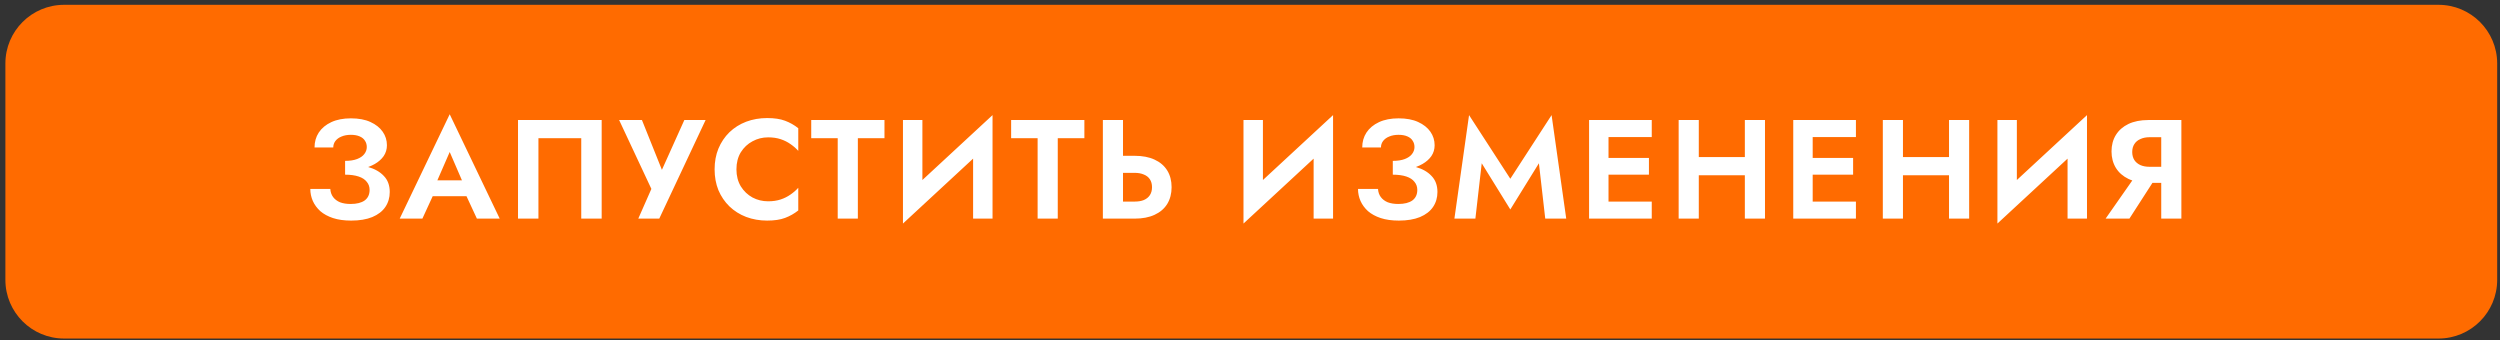 <?xml version="1.0" encoding="UTF-8"?> <svg xmlns="http://www.w3.org/2000/svg" width="426" height="58" viewBox="0 0 426 58" fill="none"><rect x="0" y="0" width="426" height="58" fill="#333333" stroke="none"/><path d="M0.918 10.82C0.918 5.297 5.396 0.82 10.918 0.82H415.521C421.044 0.82 425.521 5.297 425.521 10.82V47.686C425.521 53.209 421.044 57.686 415.521 57.686H10.918C5.396 57.686 0.918 53.209 0.918 47.686V10.82Z" fill="#FF6B00"></path><path d="M58.804 29.069V27.413C59.62 27.413 60.3 27.309 60.844 27.101C61.388 26.893 61.796 26.613 62.068 26.261C62.356 25.893 62.5 25.493 62.5 25.061C62.5 24.645 62.396 24.285 62.188 23.981C61.996 23.661 61.692 23.413 61.276 23.237C60.876 23.061 60.38 22.973 59.788 22.973C59.18 22.973 58.652 23.069 58.204 23.261C57.756 23.437 57.404 23.693 57.148 24.029C56.908 24.349 56.788 24.717 56.788 25.133H53.596C53.596 24.173 53.836 23.325 54.316 22.589C54.812 21.837 55.524 21.245 56.452 20.813C57.38 20.381 58.492 20.165 59.788 20.165C61.116 20.165 62.228 20.373 63.124 20.789C64.036 21.205 64.732 21.757 65.212 22.445C65.692 23.133 65.932 23.901 65.932 24.749C65.932 25.437 65.748 26.053 65.38 26.597C65.012 27.125 64.508 27.573 63.868 27.941C63.228 28.309 62.476 28.589 61.612 28.781C60.748 28.973 59.812 29.069 58.804 29.069ZM59.836 37.589C58.652 37.589 57.62 37.445 56.74 37.157C55.876 36.869 55.156 36.477 54.58 35.981C54.02 35.469 53.596 34.893 53.308 34.253C53.02 33.597 52.876 32.909 52.876 32.189H56.284C56.316 32.733 56.476 33.197 56.764 33.581C57.052 33.965 57.444 34.261 57.94 34.469C58.452 34.661 59.052 34.757 59.74 34.757C60.78 34.757 61.58 34.557 62.14 34.157C62.7 33.741 62.98 33.141 62.98 32.357C62.98 31.829 62.82 31.373 62.5 30.989C62.196 30.589 61.732 30.285 61.108 30.077C60.484 29.869 59.716 29.765 58.804 29.765V27.941C60.26 27.941 61.556 28.109 62.692 28.445C63.844 28.765 64.748 29.277 65.404 29.981C66.076 30.669 66.412 31.581 66.412 32.717C66.412 33.677 66.164 34.525 65.668 35.261C65.172 35.997 64.428 36.573 63.436 36.989C62.46 37.389 61.26 37.589 59.836 37.589ZM72.239 33.437L72.647 30.725H80.71L81.118 33.437H72.239ZM76.63 25.901L74.111 31.685L74.183 32.453L71.975 37.253H68.111L76.63 19.469L85.15 37.253H81.263L79.103 32.597L79.15 31.733L76.63 25.901ZM99.045 23.549H91.749V37.253H88.269V20.453H102.525V37.253H99.045V23.549ZM120.235 20.453L112.339 37.253H108.763L110.995 32.189L105.499 20.453H109.387L113.563 30.869L111.955 30.797L116.611 20.453H120.235ZM125.489 28.853C125.489 29.957 125.737 30.925 126.233 31.757C126.745 32.573 127.409 33.205 128.225 33.653C129.041 34.085 129.929 34.301 130.889 34.301C131.689 34.301 132.401 34.197 133.025 33.989C133.649 33.781 134.209 33.501 134.705 33.149C135.217 32.797 135.657 32.413 136.025 31.997V35.861C135.337 36.405 134.585 36.829 133.769 37.133C132.969 37.437 131.953 37.589 130.721 37.589C129.441 37.589 128.249 37.381 127.145 36.965C126.057 36.549 125.105 35.949 124.289 35.165C123.489 34.381 122.865 33.461 122.417 32.405C121.985 31.333 121.769 30.149 121.769 28.853C121.769 27.557 121.985 26.381 122.417 25.325C122.865 24.253 123.489 23.325 124.289 22.541C125.105 21.757 126.057 21.157 127.145 20.741C128.249 20.325 129.441 20.117 130.721 20.117C131.953 20.117 132.969 20.269 133.769 20.573C134.585 20.877 135.337 21.301 136.025 21.845V25.709C135.657 25.293 135.217 24.909 134.705 24.557C134.209 24.205 133.649 23.925 133.025 23.717C132.401 23.509 131.689 23.405 130.889 23.405C129.929 23.405 129.041 23.629 128.225 24.077C127.409 24.509 126.745 25.133 126.233 25.949C125.737 26.765 125.489 27.733 125.489 28.853ZM138.234 23.549V20.453H150.714V23.549H146.178V37.253H142.746V23.549H138.234ZM169.008 24.077L153.864 38.093L153.984 33.629L169.128 19.613L169.008 24.077ZM157.176 20.453V34.517L153.864 38.093V20.453H157.176ZM169.128 19.613V37.253H165.816V23.285L169.128 19.613ZM172.298 23.549V20.453H184.778V23.549H180.242V37.253H176.81V23.549H172.298ZM187.928 20.453H191.36V37.253H187.928V20.453ZM190.016 29.453V26.549H193.352C194.68 26.549 195.808 26.765 196.736 27.197C197.68 27.629 198.4 28.245 198.896 29.045C199.392 29.845 199.64 30.797 199.64 31.901C199.64 32.989 199.392 33.941 198.896 34.757C198.4 35.557 197.68 36.173 196.736 36.605C195.808 37.037 194.68 37.253 193.352 37.253H190.016V34.349H193.352C193.96 34.349 194.48 34.261 194.912 34.085C195.36 33.893 195.704 33.613 195.944 33.245C196.184 32.877 196.304 32.429 196.304 31.901C196.304 31.373 196.184 30.925 195.944 30.557C195.704 30.189 195.36 29.917 194.912 29.741C194.48 29.549 193.96 29.453 193.352 29.453H190.016ZM227.034 24.077L211.89 38.093L212.01 33.629L227.154 19.613L227.034 24.077ZM215.202 20.453V34.517L211.89 38.093V20.453H215.202ZM227.154 19.613V37.253H223.842V23.285L227.154 19.613ZM237.332 29.069V27.413C238.148 27.413 238.828 27.309 239.372 27.101C239.916 26.893 240.324 26.613 240.596 26.261C240.884 25.893 241.028 25.493 241.028 25.061C241.028 24.645 240.924 24.285 240.716 23.981C240.524 23.661 240.22 23.413 239.804 23.237C239.404 23.061 238.908 22.973 238.316 22.973C237.708 22.973 237.18 23.069 236.732 23.261C236.284 23.437 235.932 23.693 235.676 24.029C235.436 24.349 235.316 24.717 235.316 25.133H232.124C232.124 24.173 232.364 23.325 232.844 22.589C233.34 21.837 234.052 21.245 234.98 20.813C235.908 20.381 237.02 20.165 238.316 20.165C239.644 20.165 240.756 20.373 241.652 20.789C242.564 21.205 243.26 21.757 243.74 22.445C244.22 23.133 244.46 23.901 244.46 24.749C244.46 25.437 244.276 26.053 243.908 26.597C243.54 27.125 243.036 27.573 242.396 27.941C241.756 28.309 241.004 28.589 240.14 28.781C239.276 28.973 238.34 29.069 237.332 29.069ZM238.364 37.589C237.18 37.589 236.148 37.445 235.268 37.157C234.404 36.869 233.684 36.477 233.108 35.981C232.548 35.469 232.124 34.893 231.836 34.253C231.548 33.597 231.404 32.909 231.404 32.189H234.812C234.844 32.733 235.004 33.197 235.292 33.581C235.58 33.965 235.972 34.261 236.468 34.469C236.98 34.661 237.58 34.757 238.268 34.757C239.308 34.757 240.108 34.557 240.668 34.157C241.228 33.741 241.508 33.141 241.508 32.357C241.508 31.829 241.348 31.373 241.028 30.989C240.724 30.589 240.26 30.285 239.636 30.077C239.012 29.869 238.244 29.765 237.332 29.765V27.941C238.788 27.941 240.084 28.109 241.22 28.445C242.372 28.765 243.276 29.277 243.932 29.981C244.604 30.669 244.94 31.581 244.94 32.717C244.94 33.677 244.692 34.525 244.196 35.261C243.7 35.997 242.956 36.573 241.964 36.989C240.988 37.389 239.788 37.589 238.364 37.589ZM252.486 27.821L251.406 37.253H247.83L250.326 19.613L257.358 30.461L264.39 19.613L266.886 37.253H263.31L262.23 27.821L257.358 35.693L252.486 27.821ZM272.987 37.253V34.349H281.459V37.253H272.987ZM272.987 23.357V20.453H281.459V23.357H272.987ZM272.987 29.765V26.909H280.979V29.765H272.987ZM270.779 20.453H274.091V37.253H270.779V20.453ZM287.17 29.861V26.765H299.506V29.861H287.17ZM297.322 20.453H300.754V37.253H297.322V20.453ZM286.042 20.453H289.474V37.253H286.042V20.453ZM307.778 37.253V34.349H316.25V37.253H307.778ZM307.778 23.357V20.453H316.25V23.357H307.778ZM307.778 29.765V26.909H315.77V29.765H307.778ZM305.57 20.453H308.882V37.253H305.57V20.453ZM321.96 29.861V26.765H334.296V29.861H321.96ZM332.112 20.453H335.544V37.253H332.112V20.453ZM320.832 20.453H324.264V37.253H320.832V20.453ZM355.504 24.077L340.36 38.093L340.48 33.629L355.624 19.613L355.504 24.077ZM343.672 20.453V34.517L340.36 38.093V20.453H343.672ZM355.624 19.613V37.253H352.312V23.285L355.624 19.613ZM367.891 29.429L362.851 37.253H358.795L364.267 29.429H367.891ZM371.707 20.453V37.253H368.275V20.453H371.707ZM369.619 23.381H366.283C365.691 23.381 365.171 23.485 364.723 23.693C364.275 23.885 363.931 24.173 363.691 24.557C363.451 24.925 363.331 25.373 363.331 25.901C363.331 26.429 363.451 26.885 363.691 27.269C363.931 27.637 364.275 27.925 364.723 28.133C365.171 28.325 365.691 28.421 366.283 28.421H369.619V31.157H366.067C364.755 31.157 363.627 30.933 362.683 30.485C361.755 30.037 361.043 29.413 360.547 28.613C360.051 27.797 359.803 26.861 359.803 25.805C359.803 24.733 360.051 23.797 360.547 22.997C361.043 22.197 361.755 21.573 362.683 21.125C363.627 20.677 364.755 20.453 366.067 20.453H369.619V23.381Z" fill="white"></path></svg> 